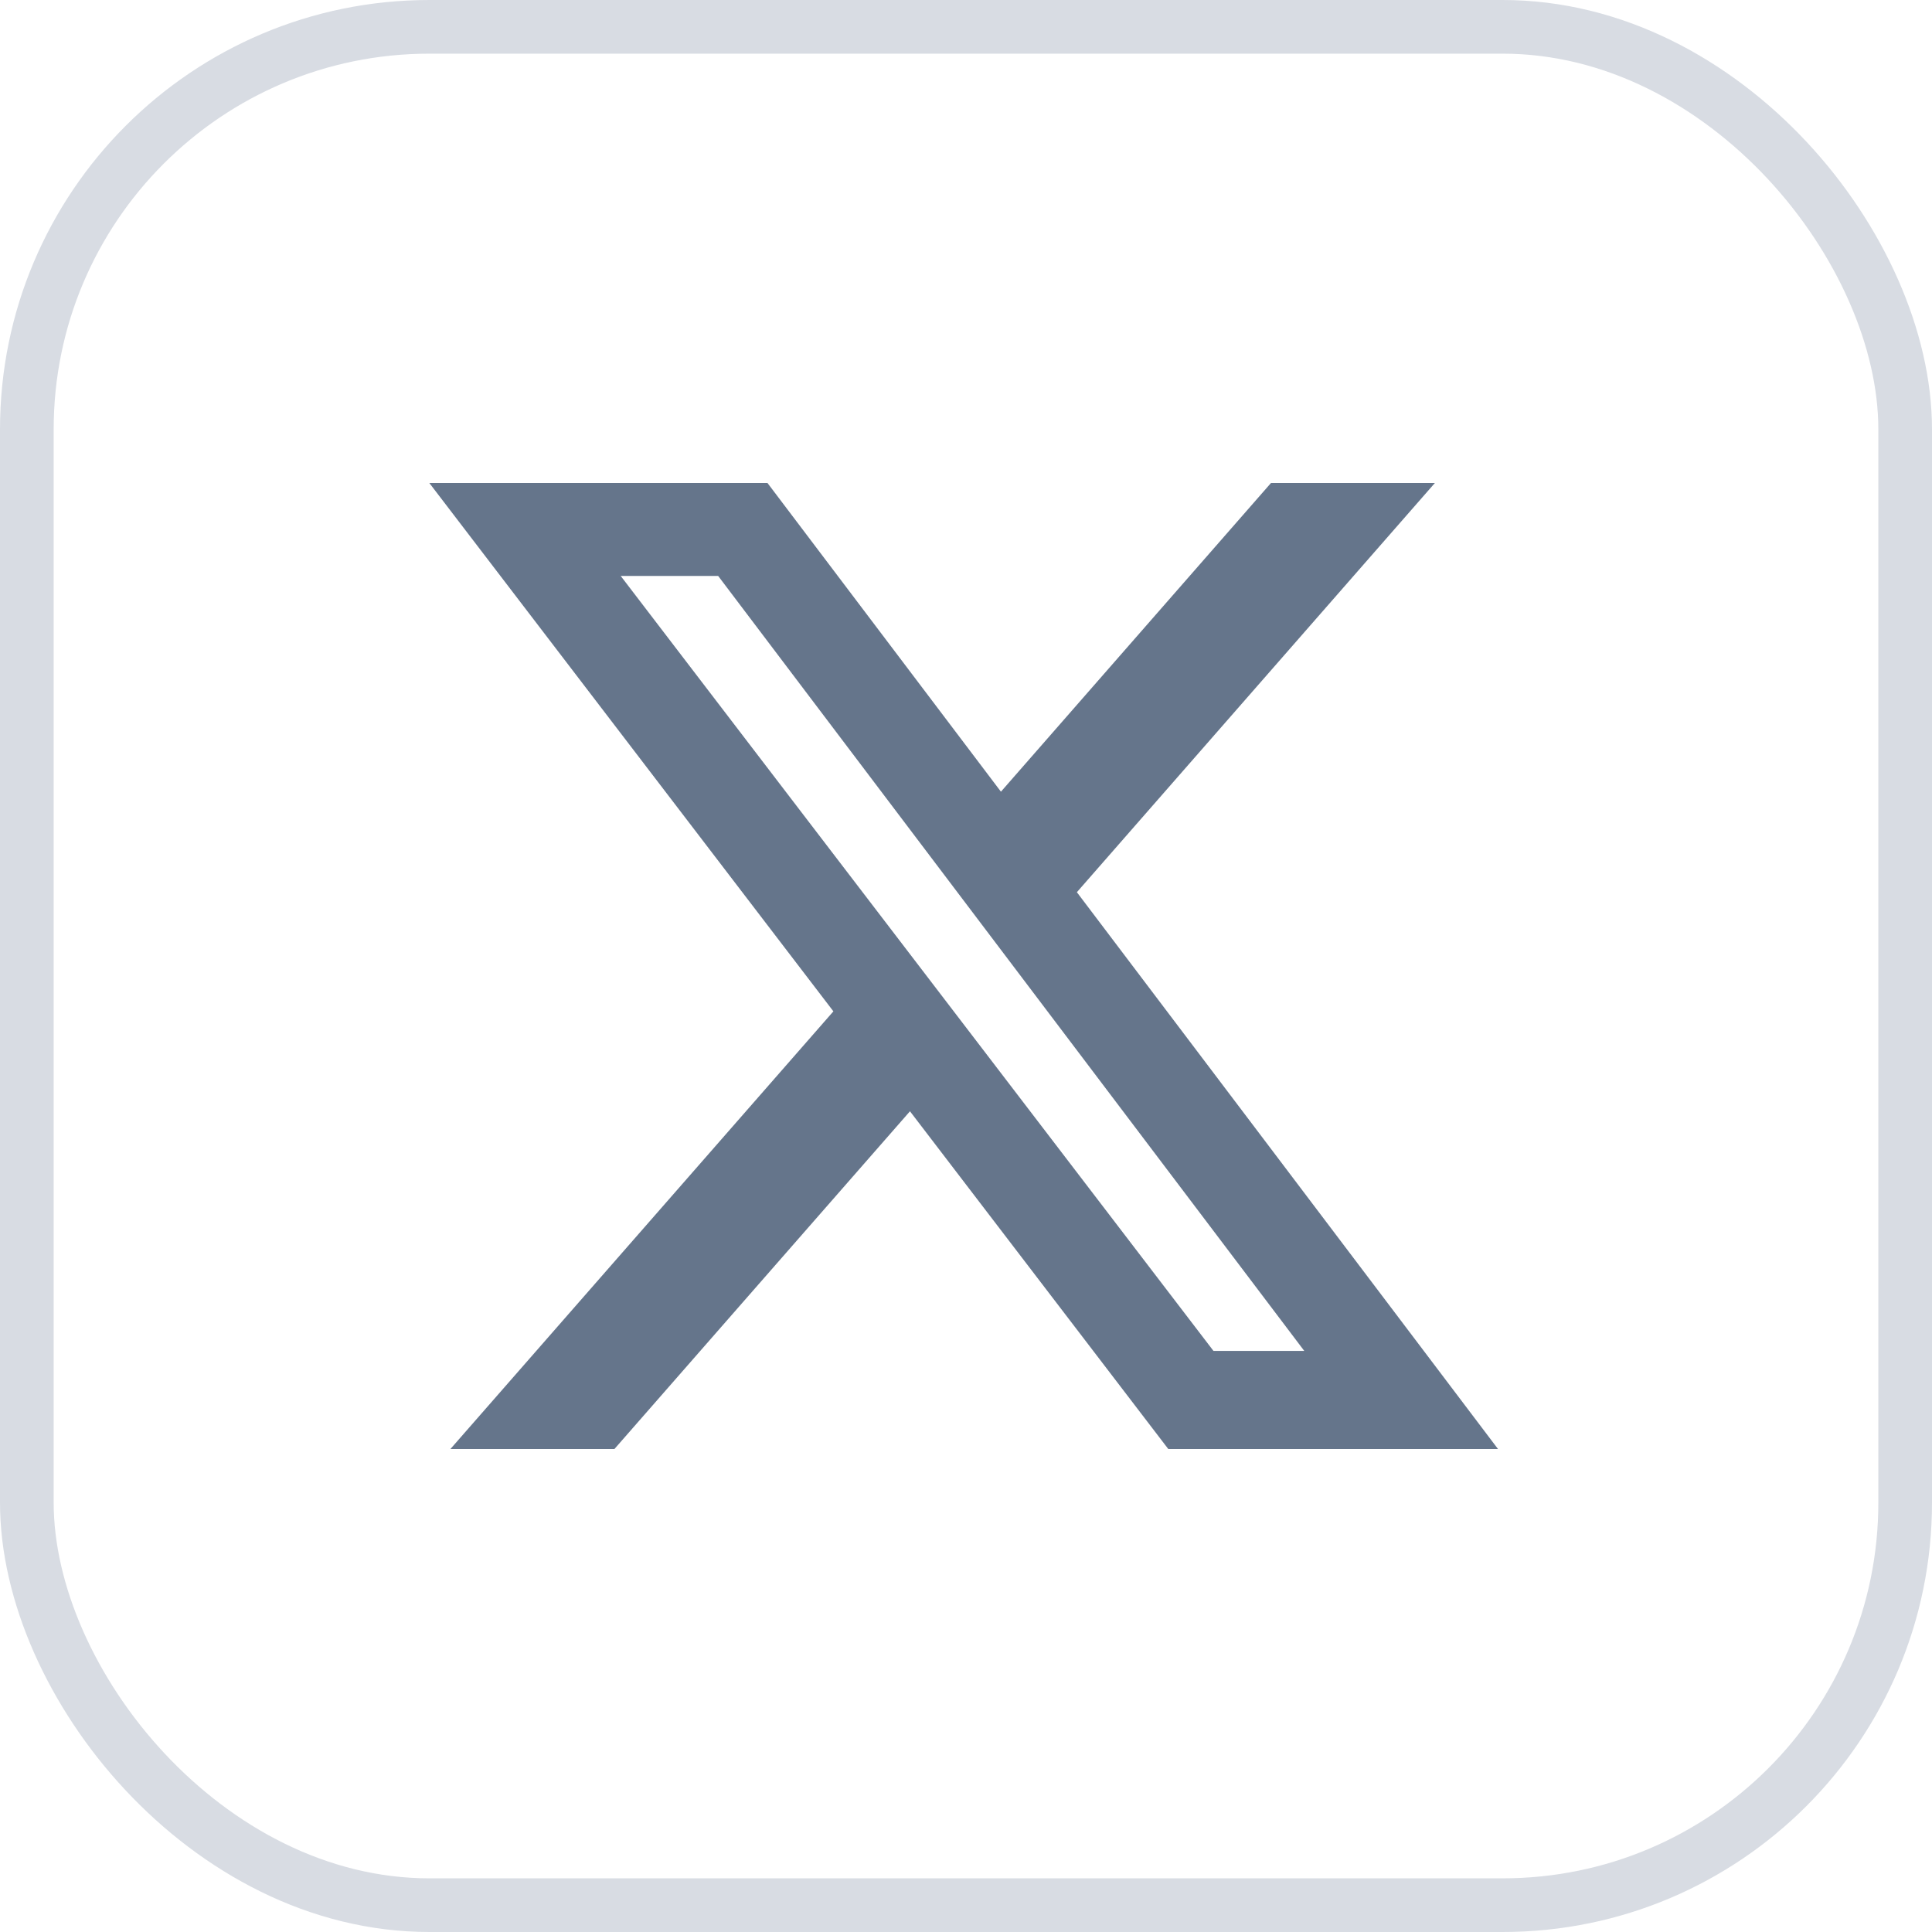 <svg width="36" height="36" viewBox="0 0 36 36" fill="none" xmlns="http://www.w3.org/2000/svg">
<rect x="0.5" y="0.5" width="35" height="35" rx="7.5" stroke="#D8DCE3"/>
<path d="M23.683 9H26.737L20.066 16.625L27.913 27H21.769L16.956 20.707L11.449 27H8.393L15.529 18.845L8 9H14.301L18.651 14.752L23.683 9ZM22.611 25.172H24.303L13.382 10.732H11.566L22.611 25.172Z" fill="#65758B"/>
</svg>
